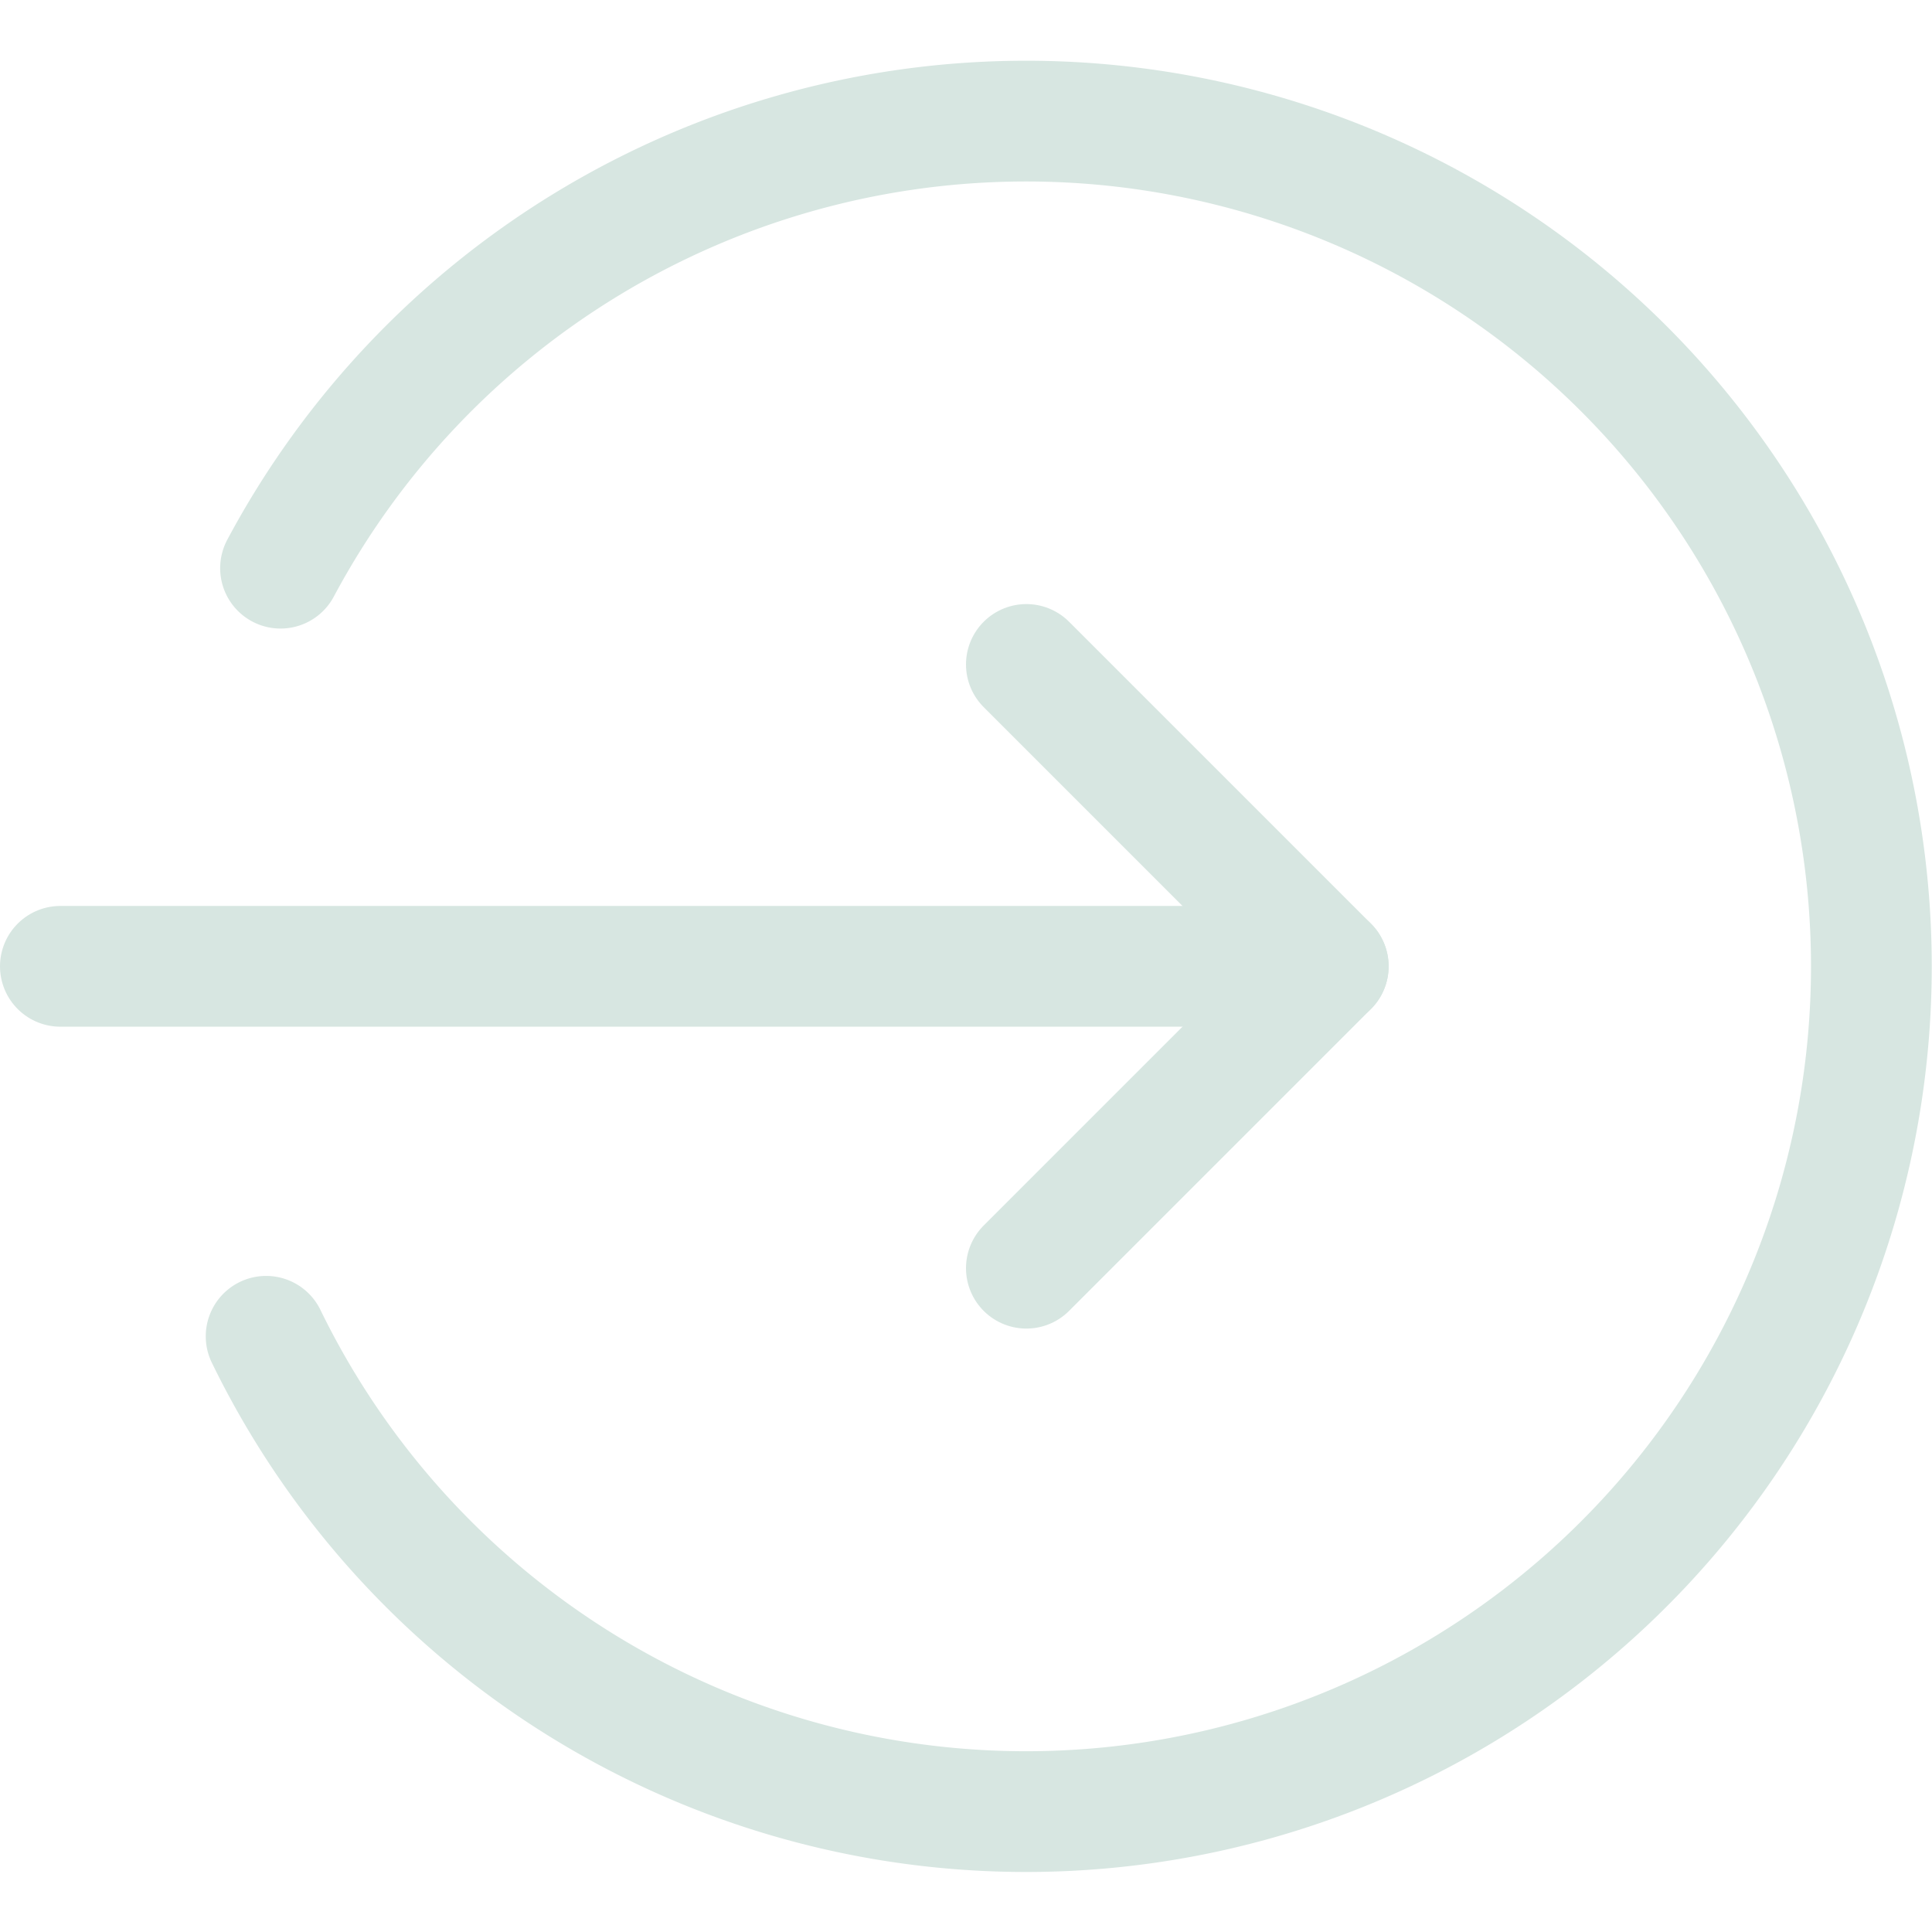 <svg viewBox="0 0 24 24" height="16" width="16" xmlns="http://www.w3.org/2000/svg" stroke-width="1.5"><path d="M0.75 12.004L16.5 12.004" fill="none" stroke="#d7e6e1" stroke-linecap="round" stroke-linejoin="round"></path><path d="M12.75 15.754L16.5 12.004 12.75 8.254" fill="none" stroke="#d7e6e1" stroke-linecap="round" stroke-linejoin="round"></path><path d="M3.306,16.6a10.5,10.5,0,1,0,.179-9.542" fill="none" stroke="#d7e6e1" stroke-linecap="round" stroke-linejoin="round"></path></svg>